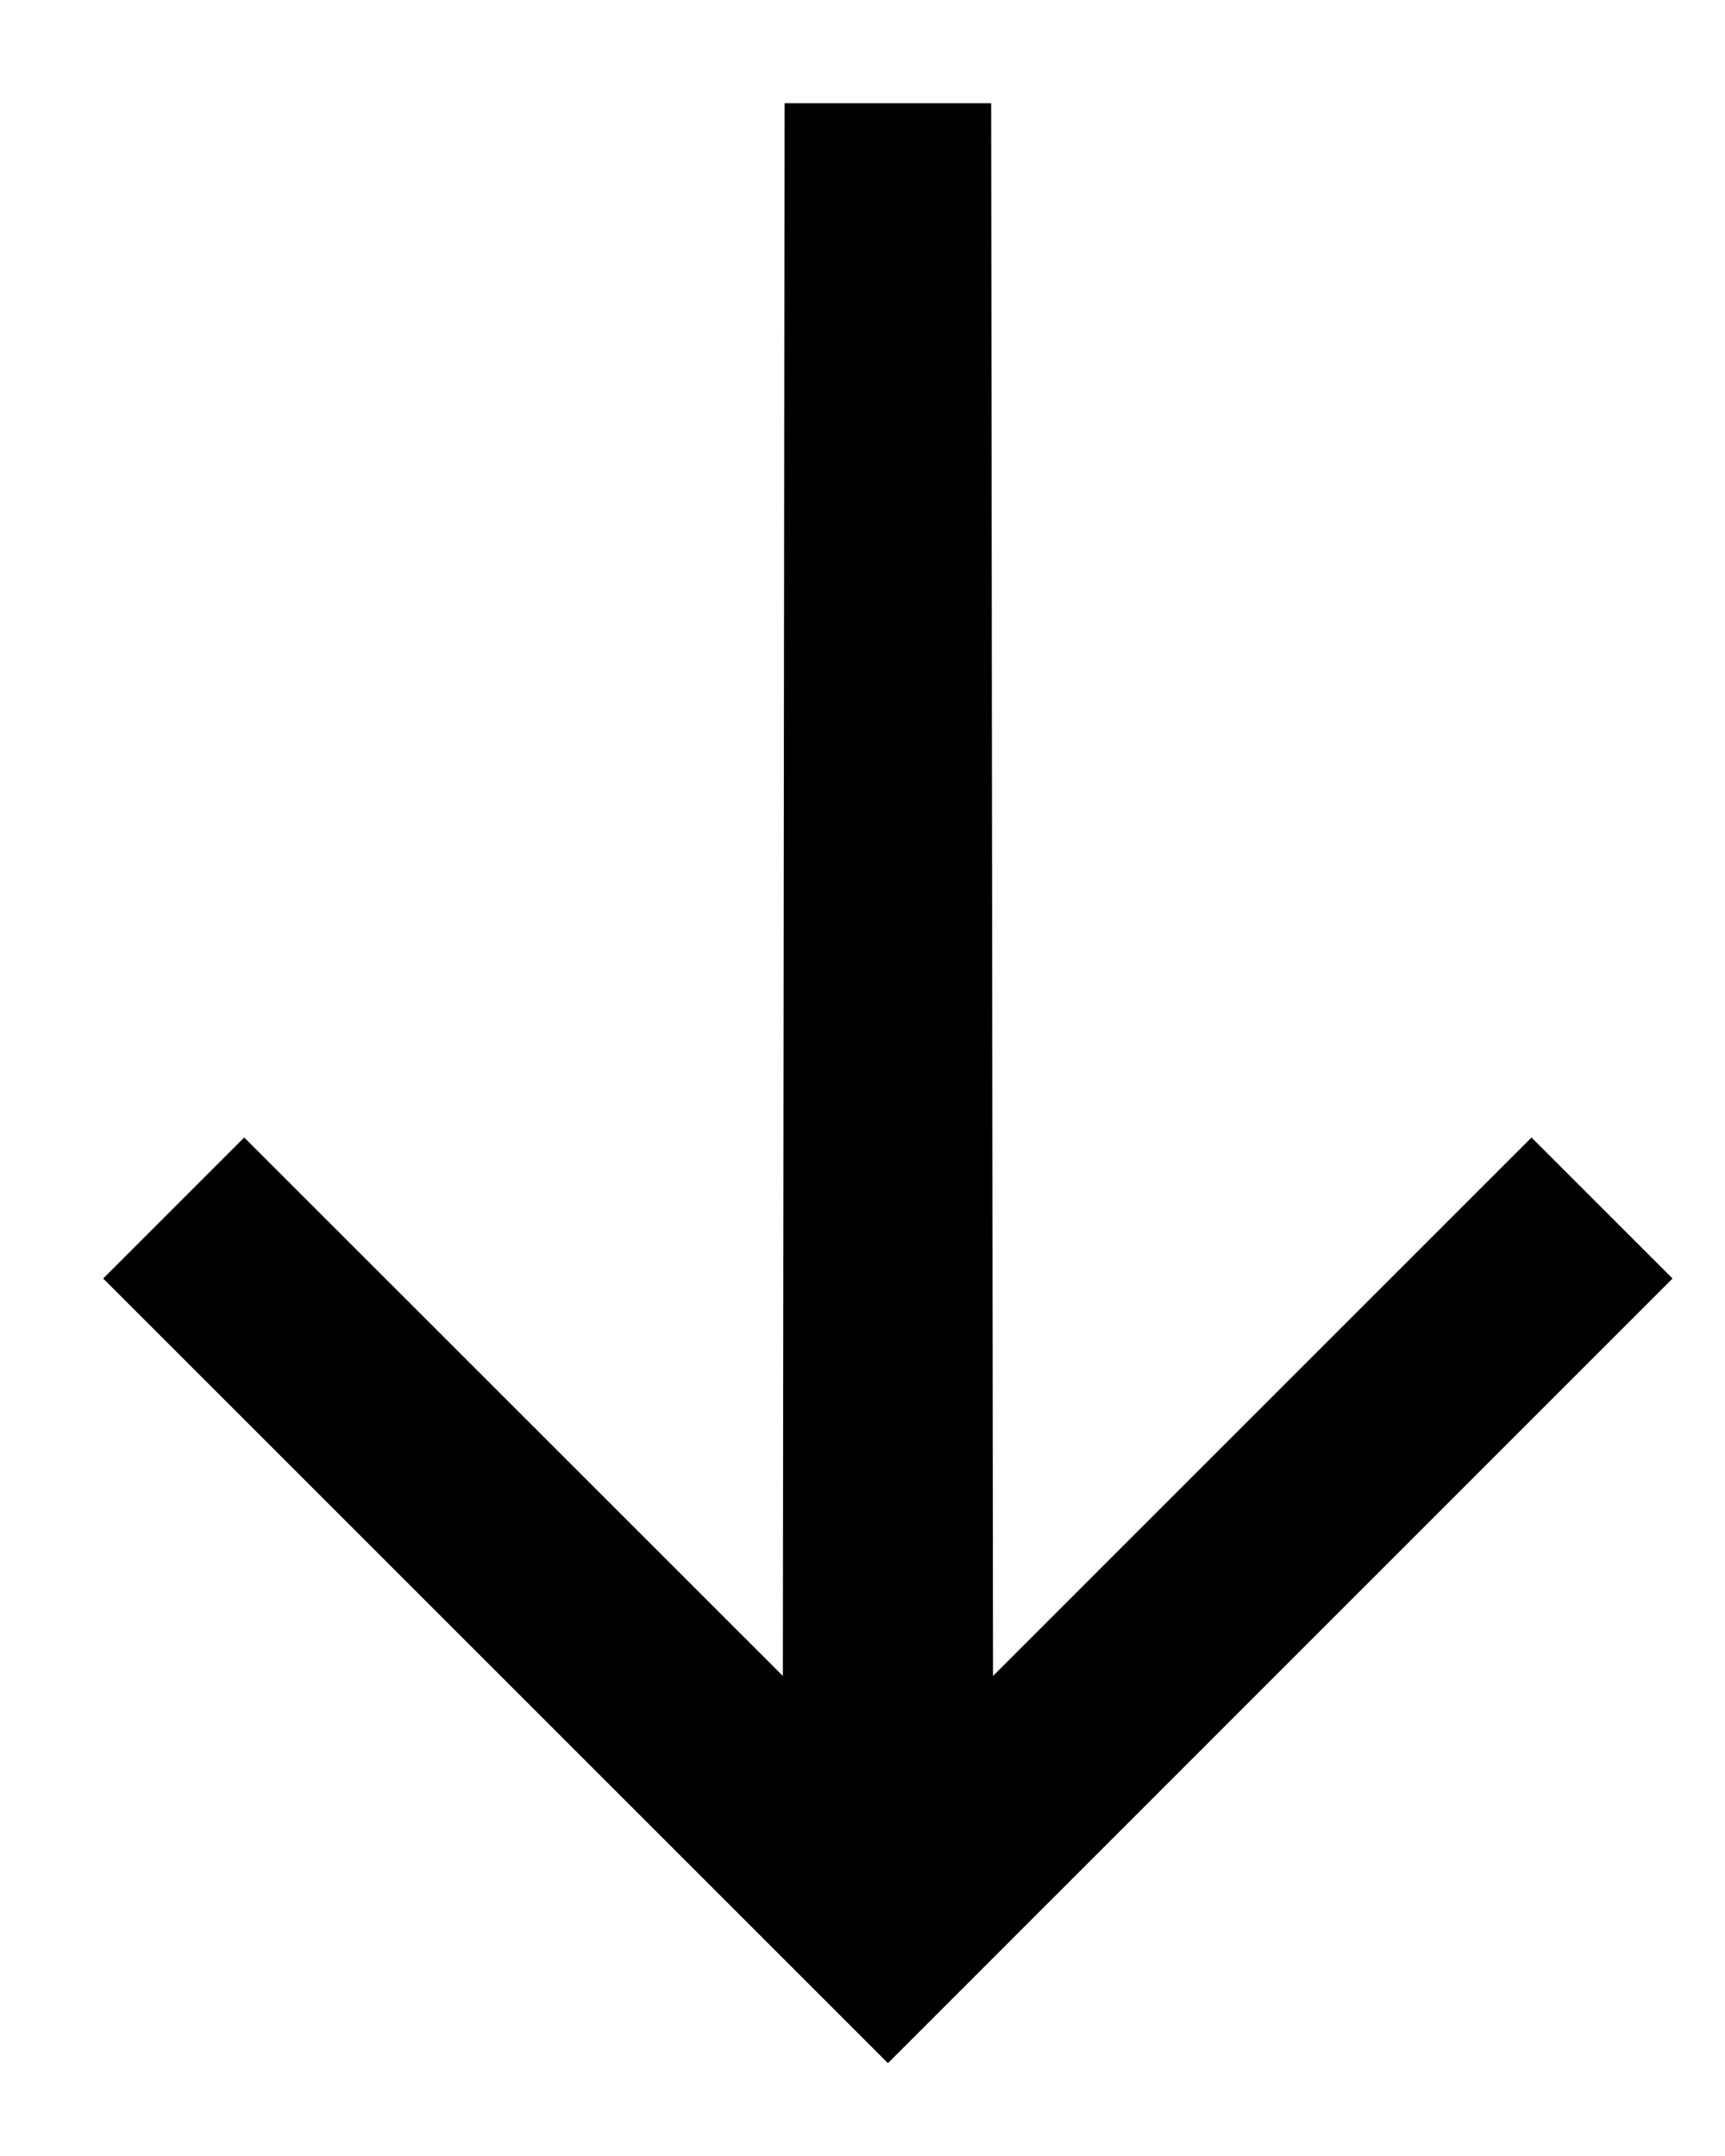 <svg width="12" height="15" viewBox="0 0 12 15" fill="none" xmlns="http://www.w3.org/2000/svg">
<path d="M11.312 8.895L10.654 8.237L6.68 12.211L6.667 0.947L5.686 0.947L5.673 12.211L1.699 8.237L1.041 8.895L6.177 14.031L11.312 8.895Z" fill="black"/>
<path fill-rule="evenodd" clip-rule="evenodd" d="M11.635 8.895L6.177 14.354L0.718 8.895L1.699 7.914L5.446 11.66L5.458 0.718L6.895 0.718L6.908 11.66L10.654 7.914L11.635 8.895ZM10.989 8.895L10.654 8.56L6.452 12.762L6.439 1.175L5.915 1.175L5.901 12.762L1.699 8.56L1.364 8.895L6.177 13.707L10.989 8.895Z" fill="black"/>
</svg>
